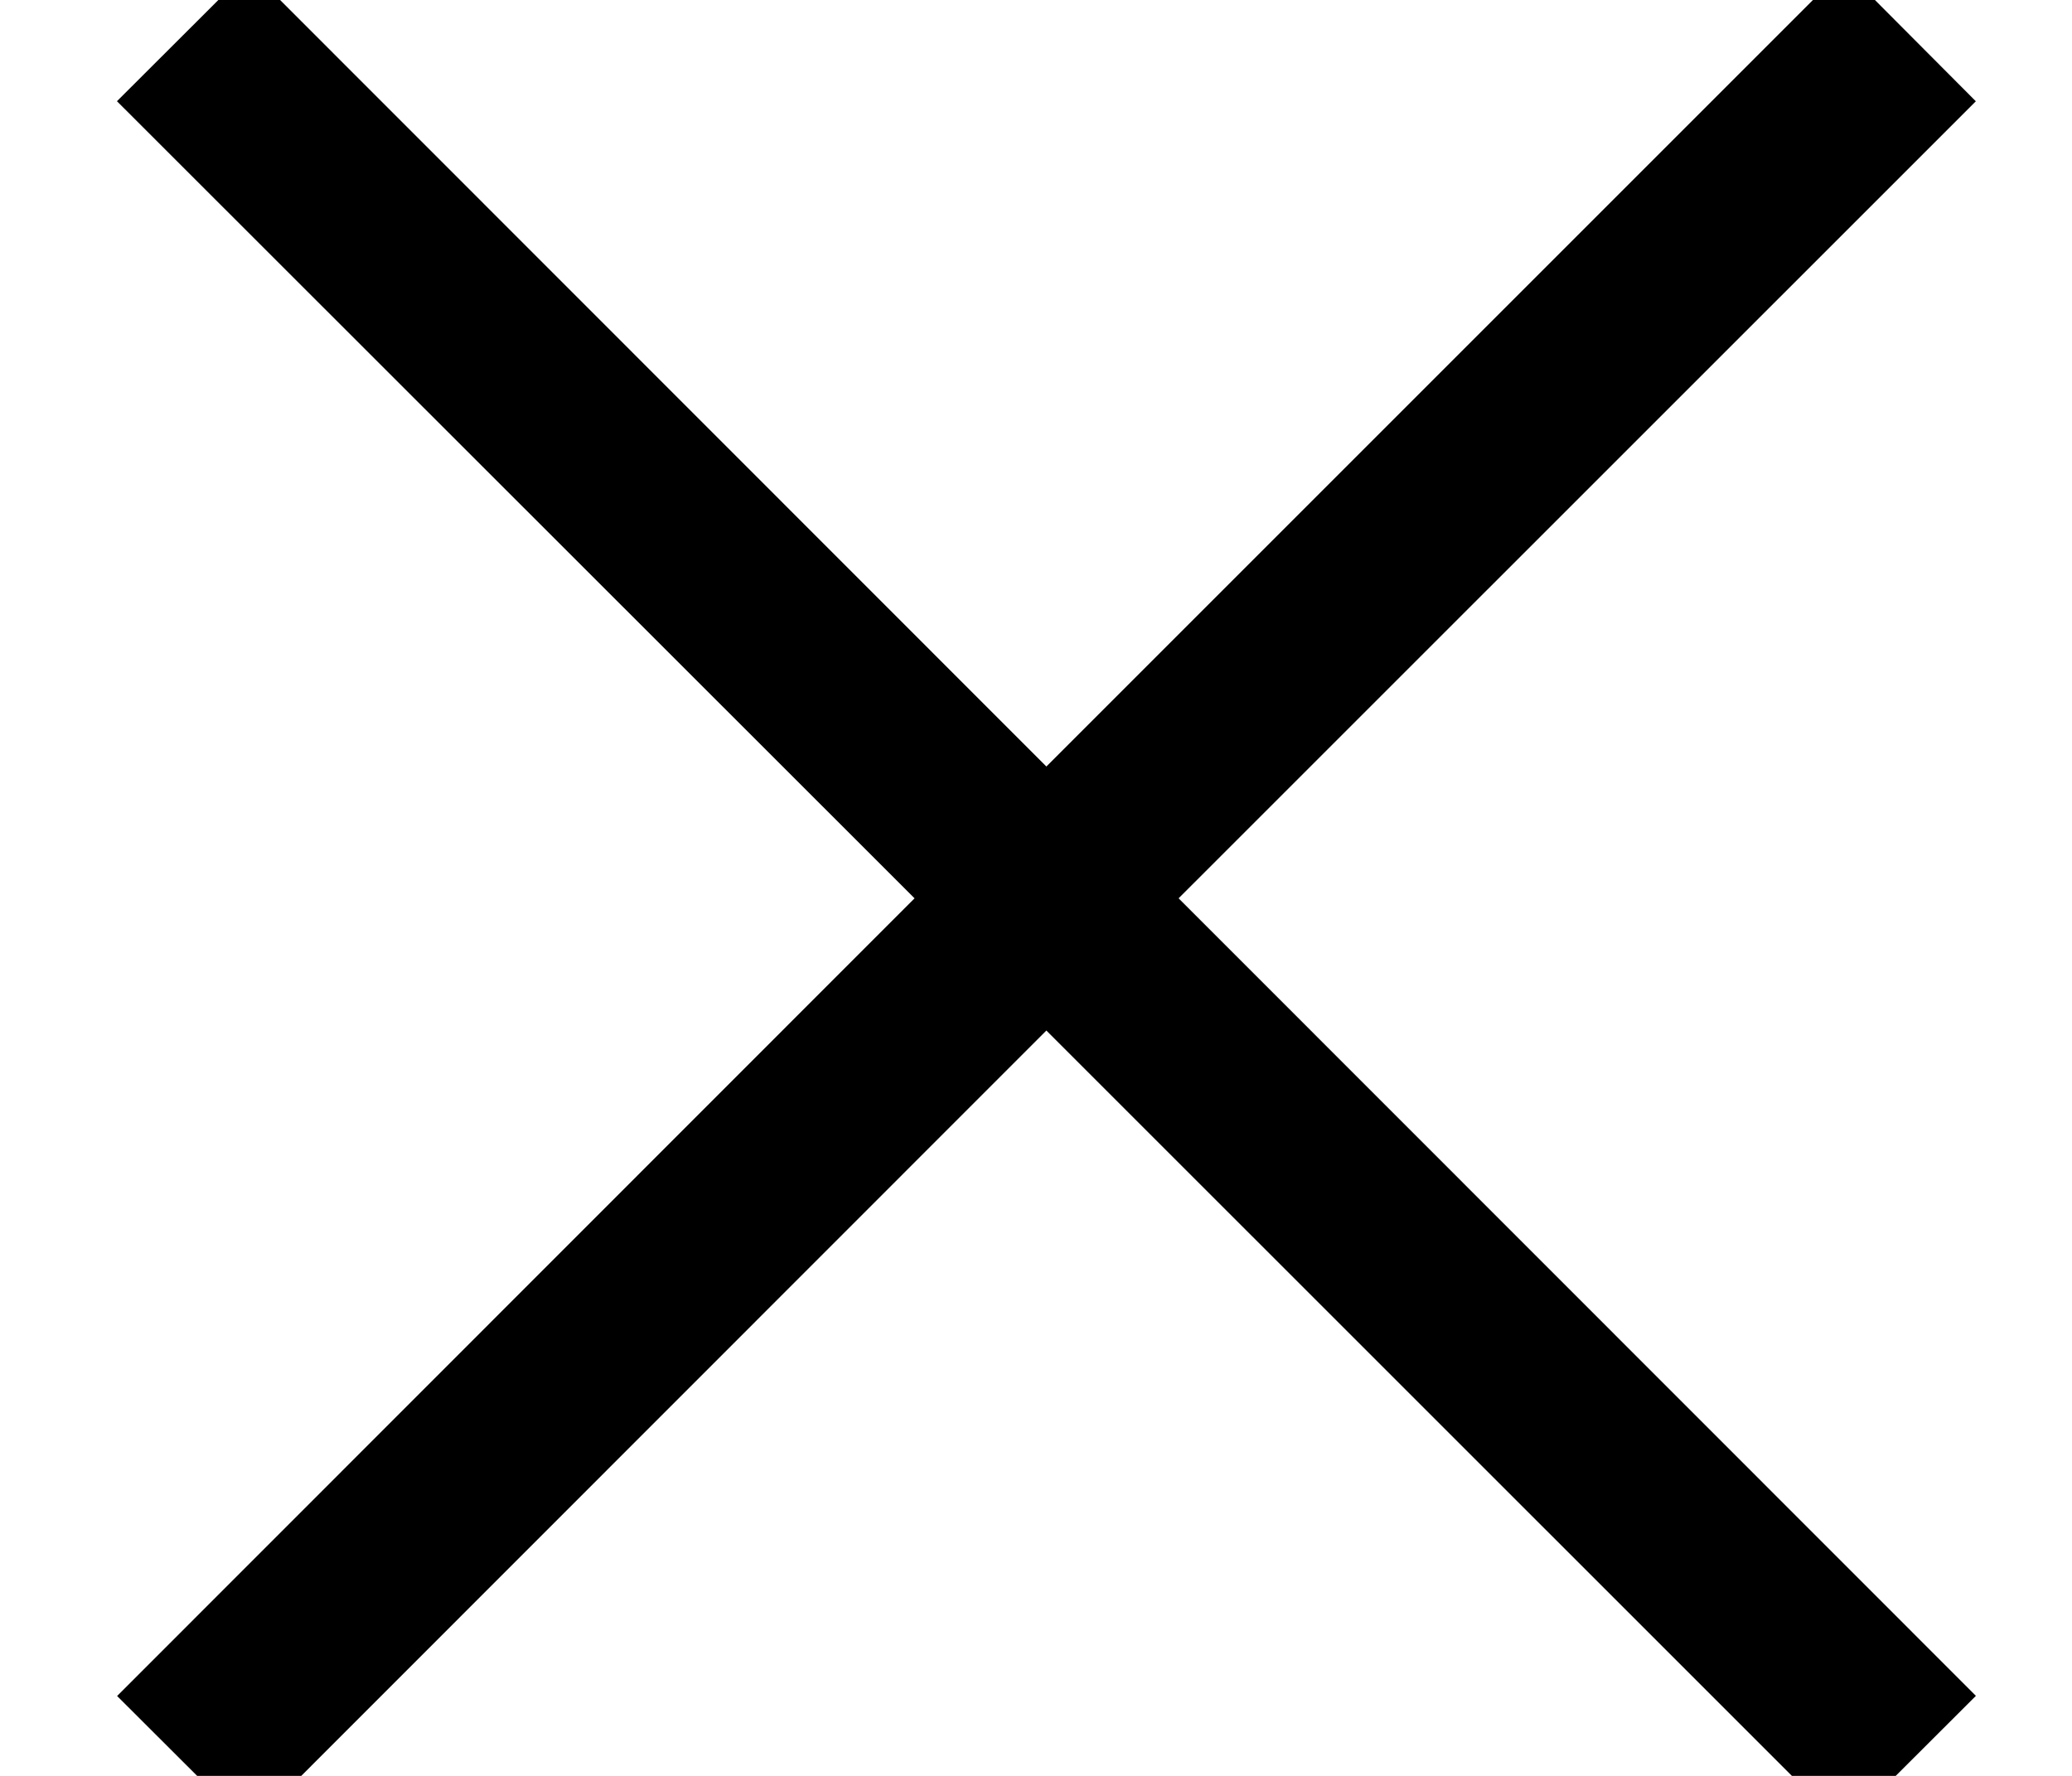 <svg width="14" height="12" xmlns="http://www.w3.org/2000/svg">
    <path d="M12.997 11.459 7.61 6.07 12.997.684l-.538-.54L7.07 5.533 1.684.145l-.54.539L6.533 6.07 1.145 11.46l.539.538L7.07 6.61l5.388 5.387z" fill="#000" fill-rule="nonzero" stroke="#000" stroke-width=".5"/>
</svg>
